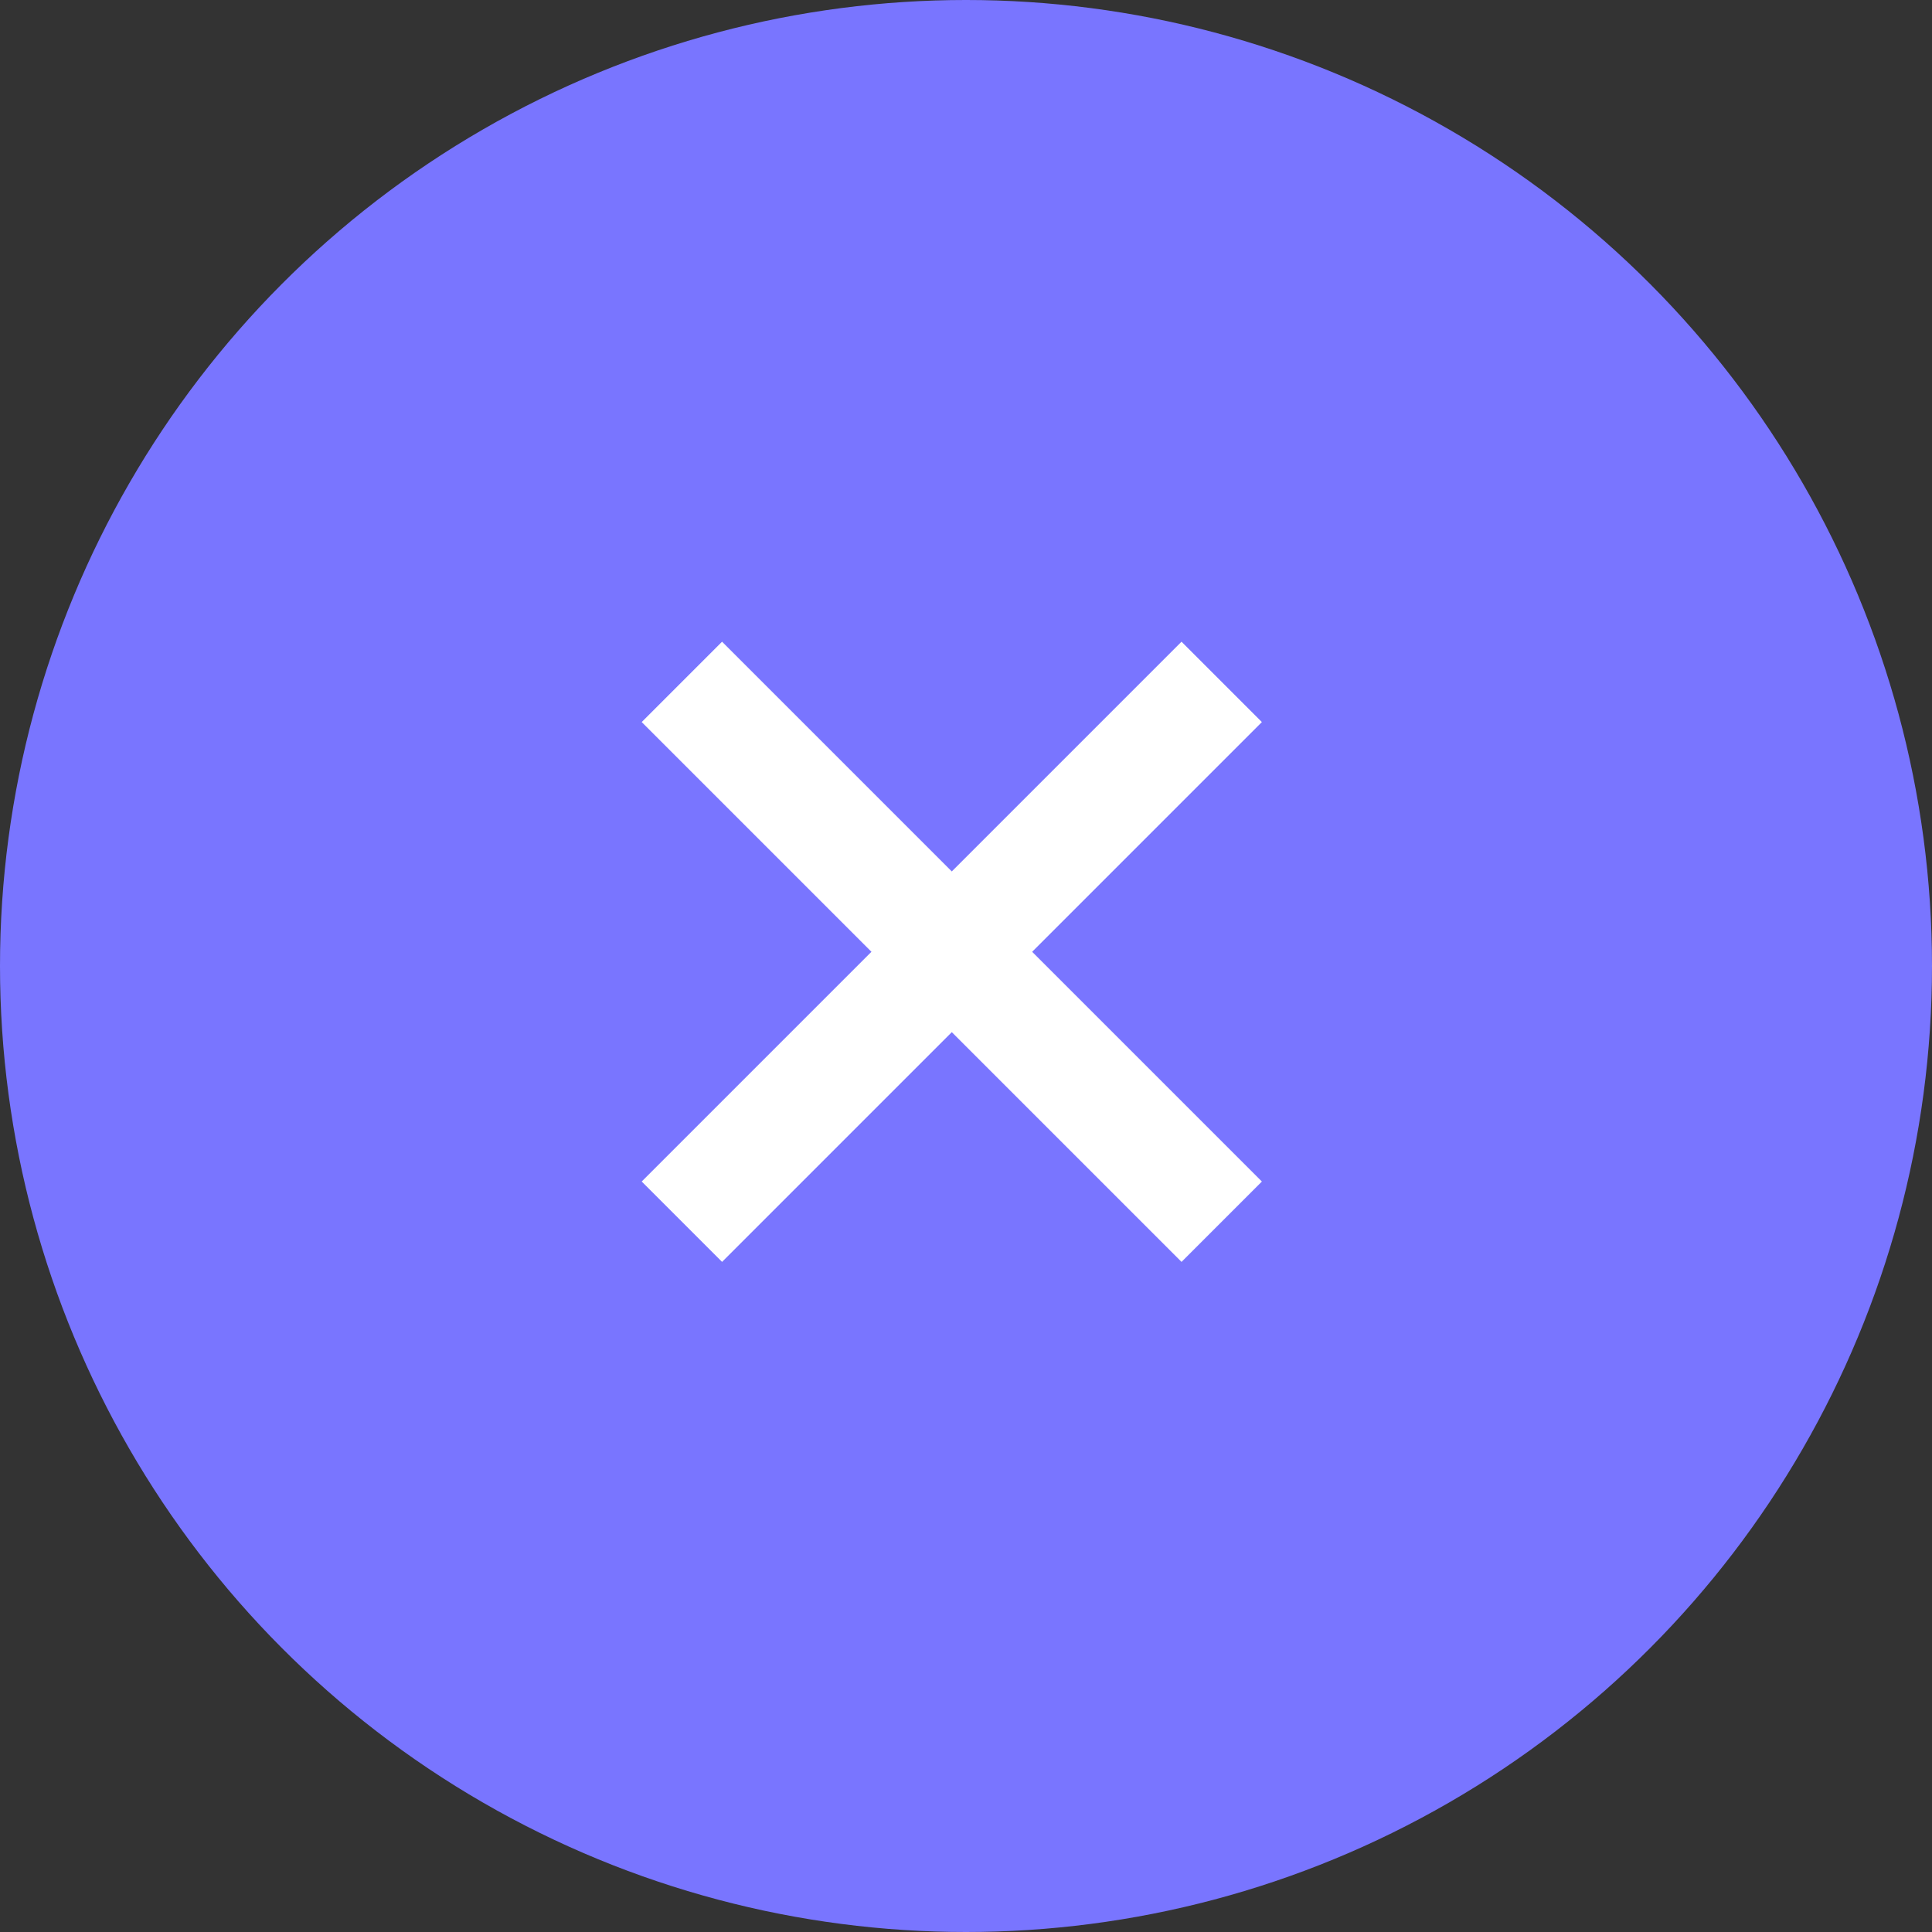 <?xml version="1.0" encoding="UTF-8"?> <svg xmlns="http://www.w3.org/2000/svg" width="34" height="34" viewBox="0 0 34 34" fill="none"><rect x="0" y="0" width="34" height="34" fill="#333333" stroke="none"/><circle cx="17" cy="17" r="17" fill="#7975FF"></circle><path d="M12 21.5L21.5 12" stroke="white" stroke-width="2"></path><path d="M21.5 21.5L12 12" stroke="white" stroke-width="2"></path></svg> 